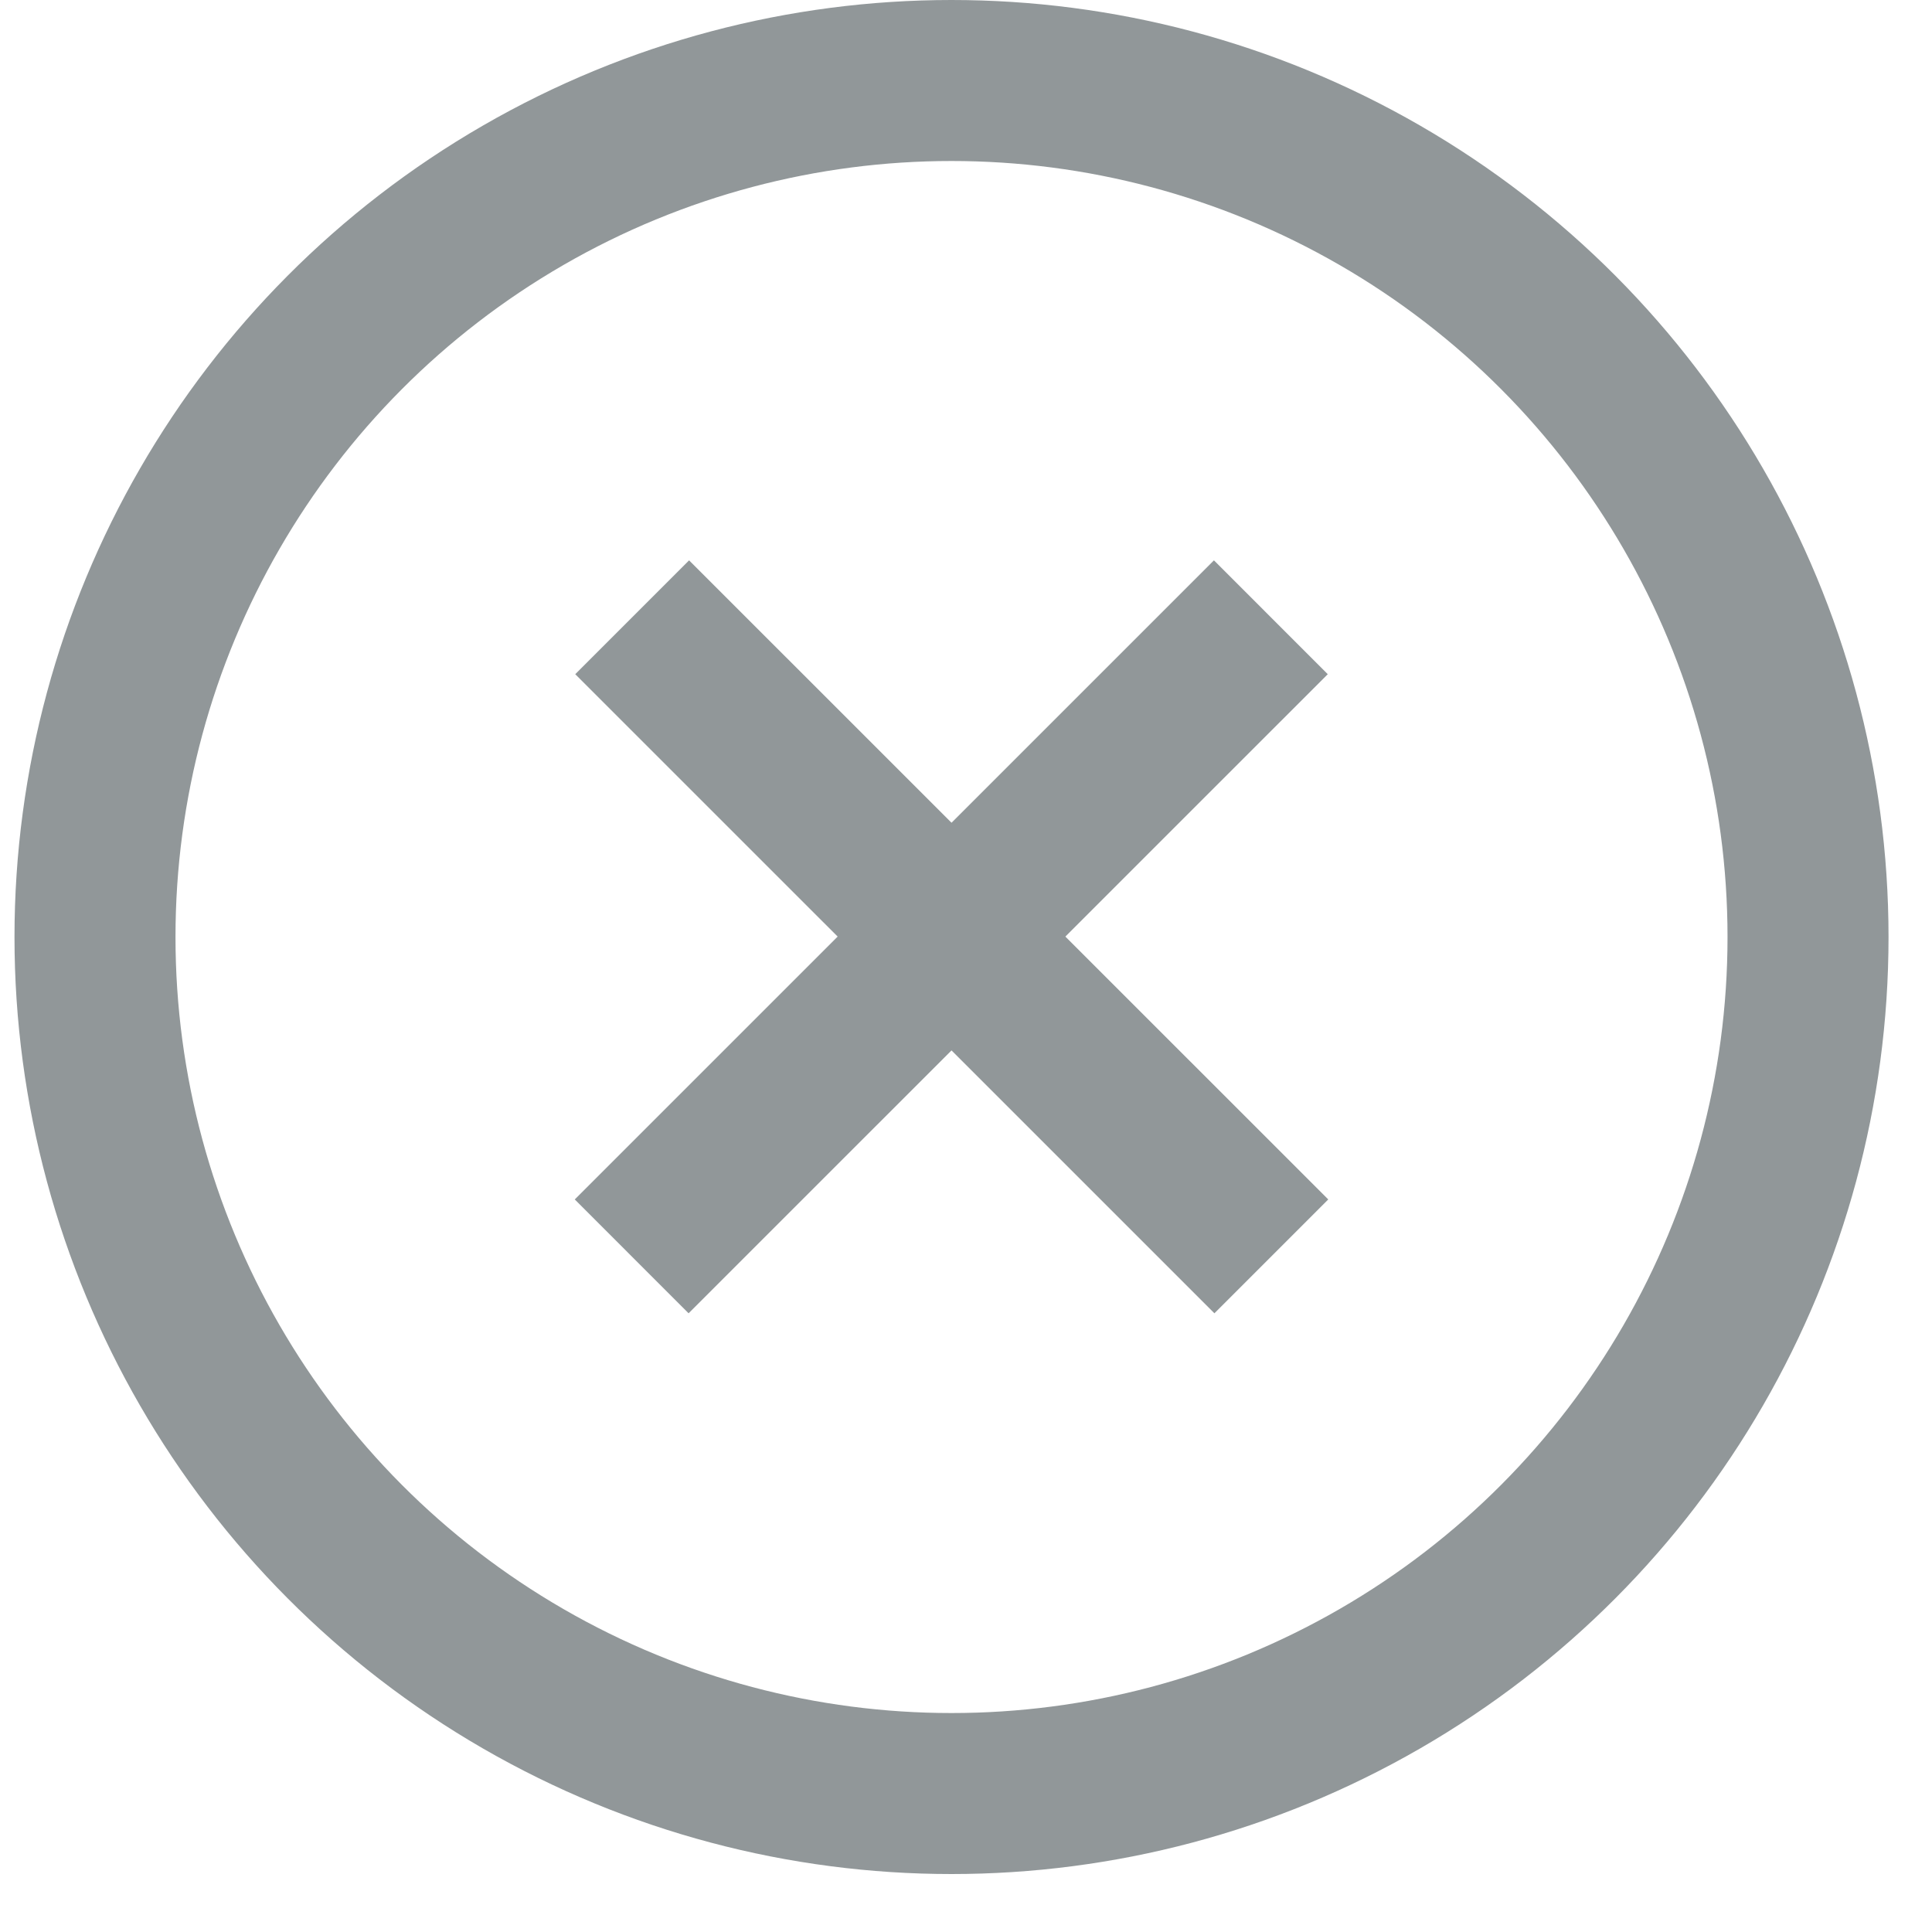 <svg xmlns="http://www.w3.org/2000/svg" fill="none" viewBox="0 0 24 24" height="24" width="24">
<circle stroke-width="2" stroke="#919799" r="10.64" cy="11.64" cx="11.82"></circle>
<path stroke-width="2" stroke="#919799" d="M15.787 7.668L7.847 15.607"></path>
<path stroke-width="2" stroke="#919799" d="M15.793 15.607L7.853 7.668"></path>
</svg>
